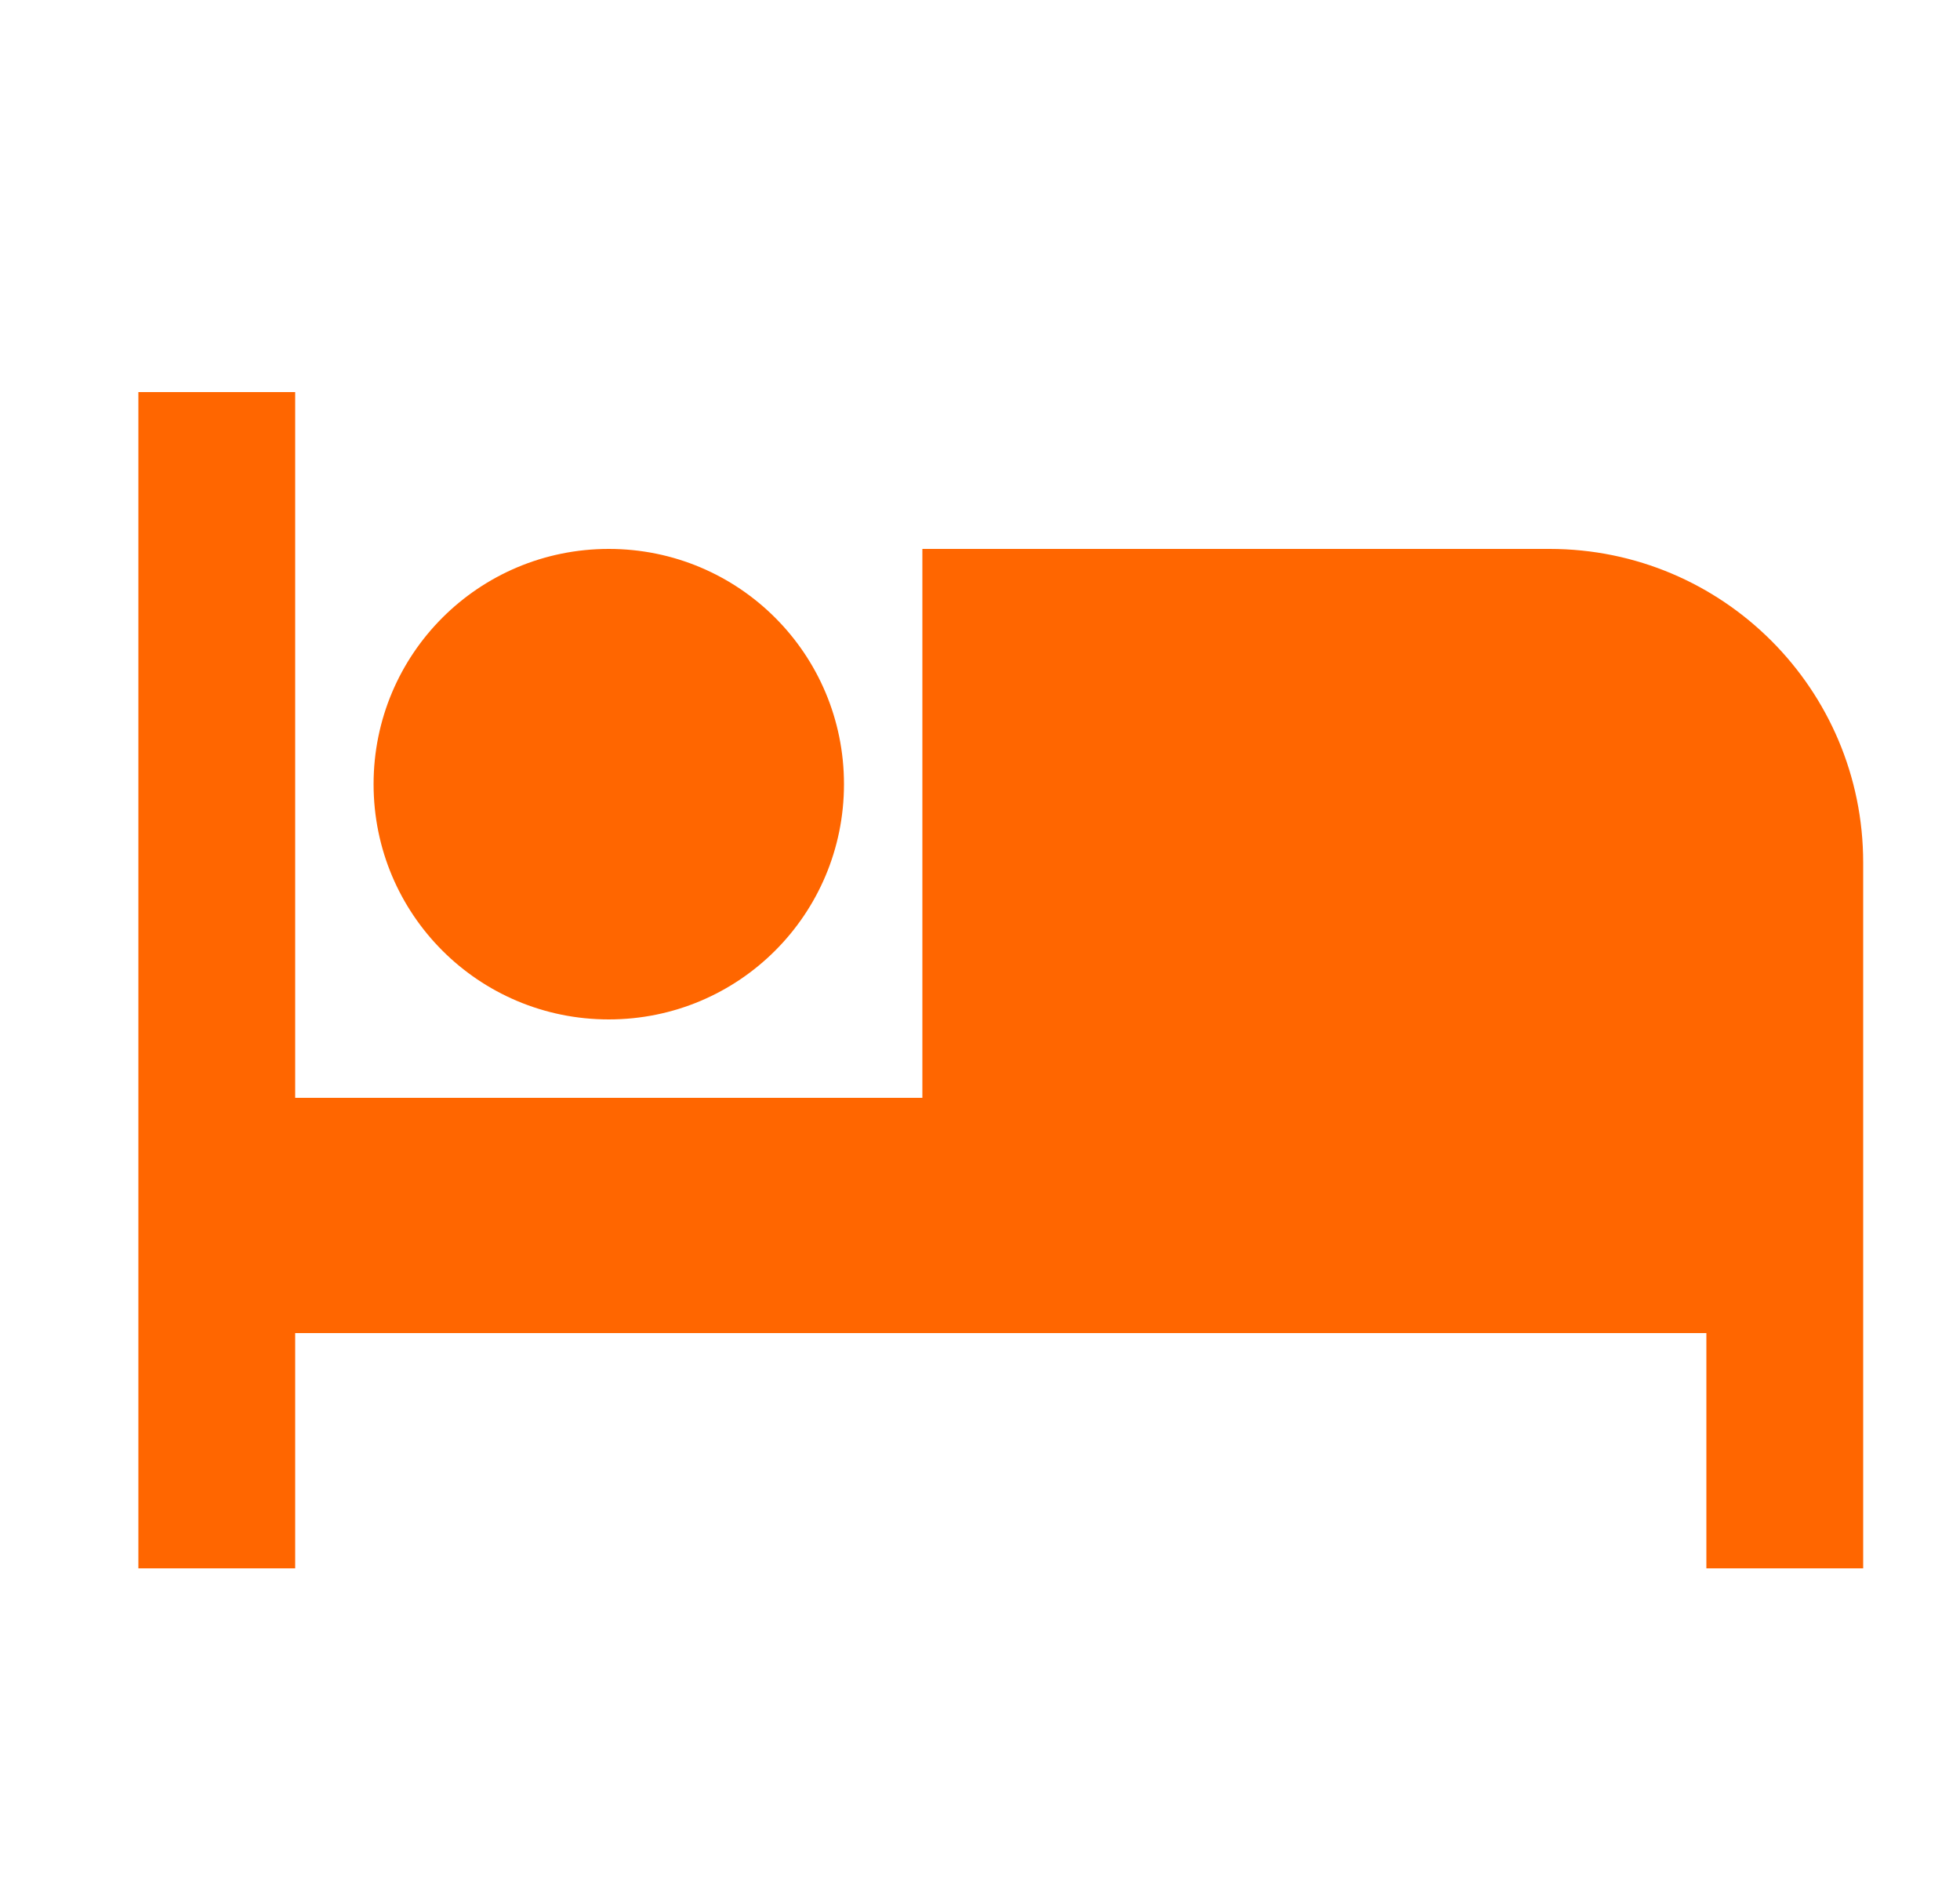 <svg width="25" height="24" viewBox="0 0 25 24" fill="none" xmlns="http://www.w3.org/2000/svg">
<path d="M7.765 13C9.425 13 10.765 11.66 10.765 10C10.765 8.34 9.425 7 7.765 7C6.105 7 4.765 8.34 4.765 10C4.765 11.66 6.105 13 7.765 13ZM19.765 7H11.765V14H3.765V5H1.765V20H3.765V17H21.765V20H23.765V11C23.765 8.79 21.975 7 19.765 7Z" fill="#FF6600"/>
</svg>
